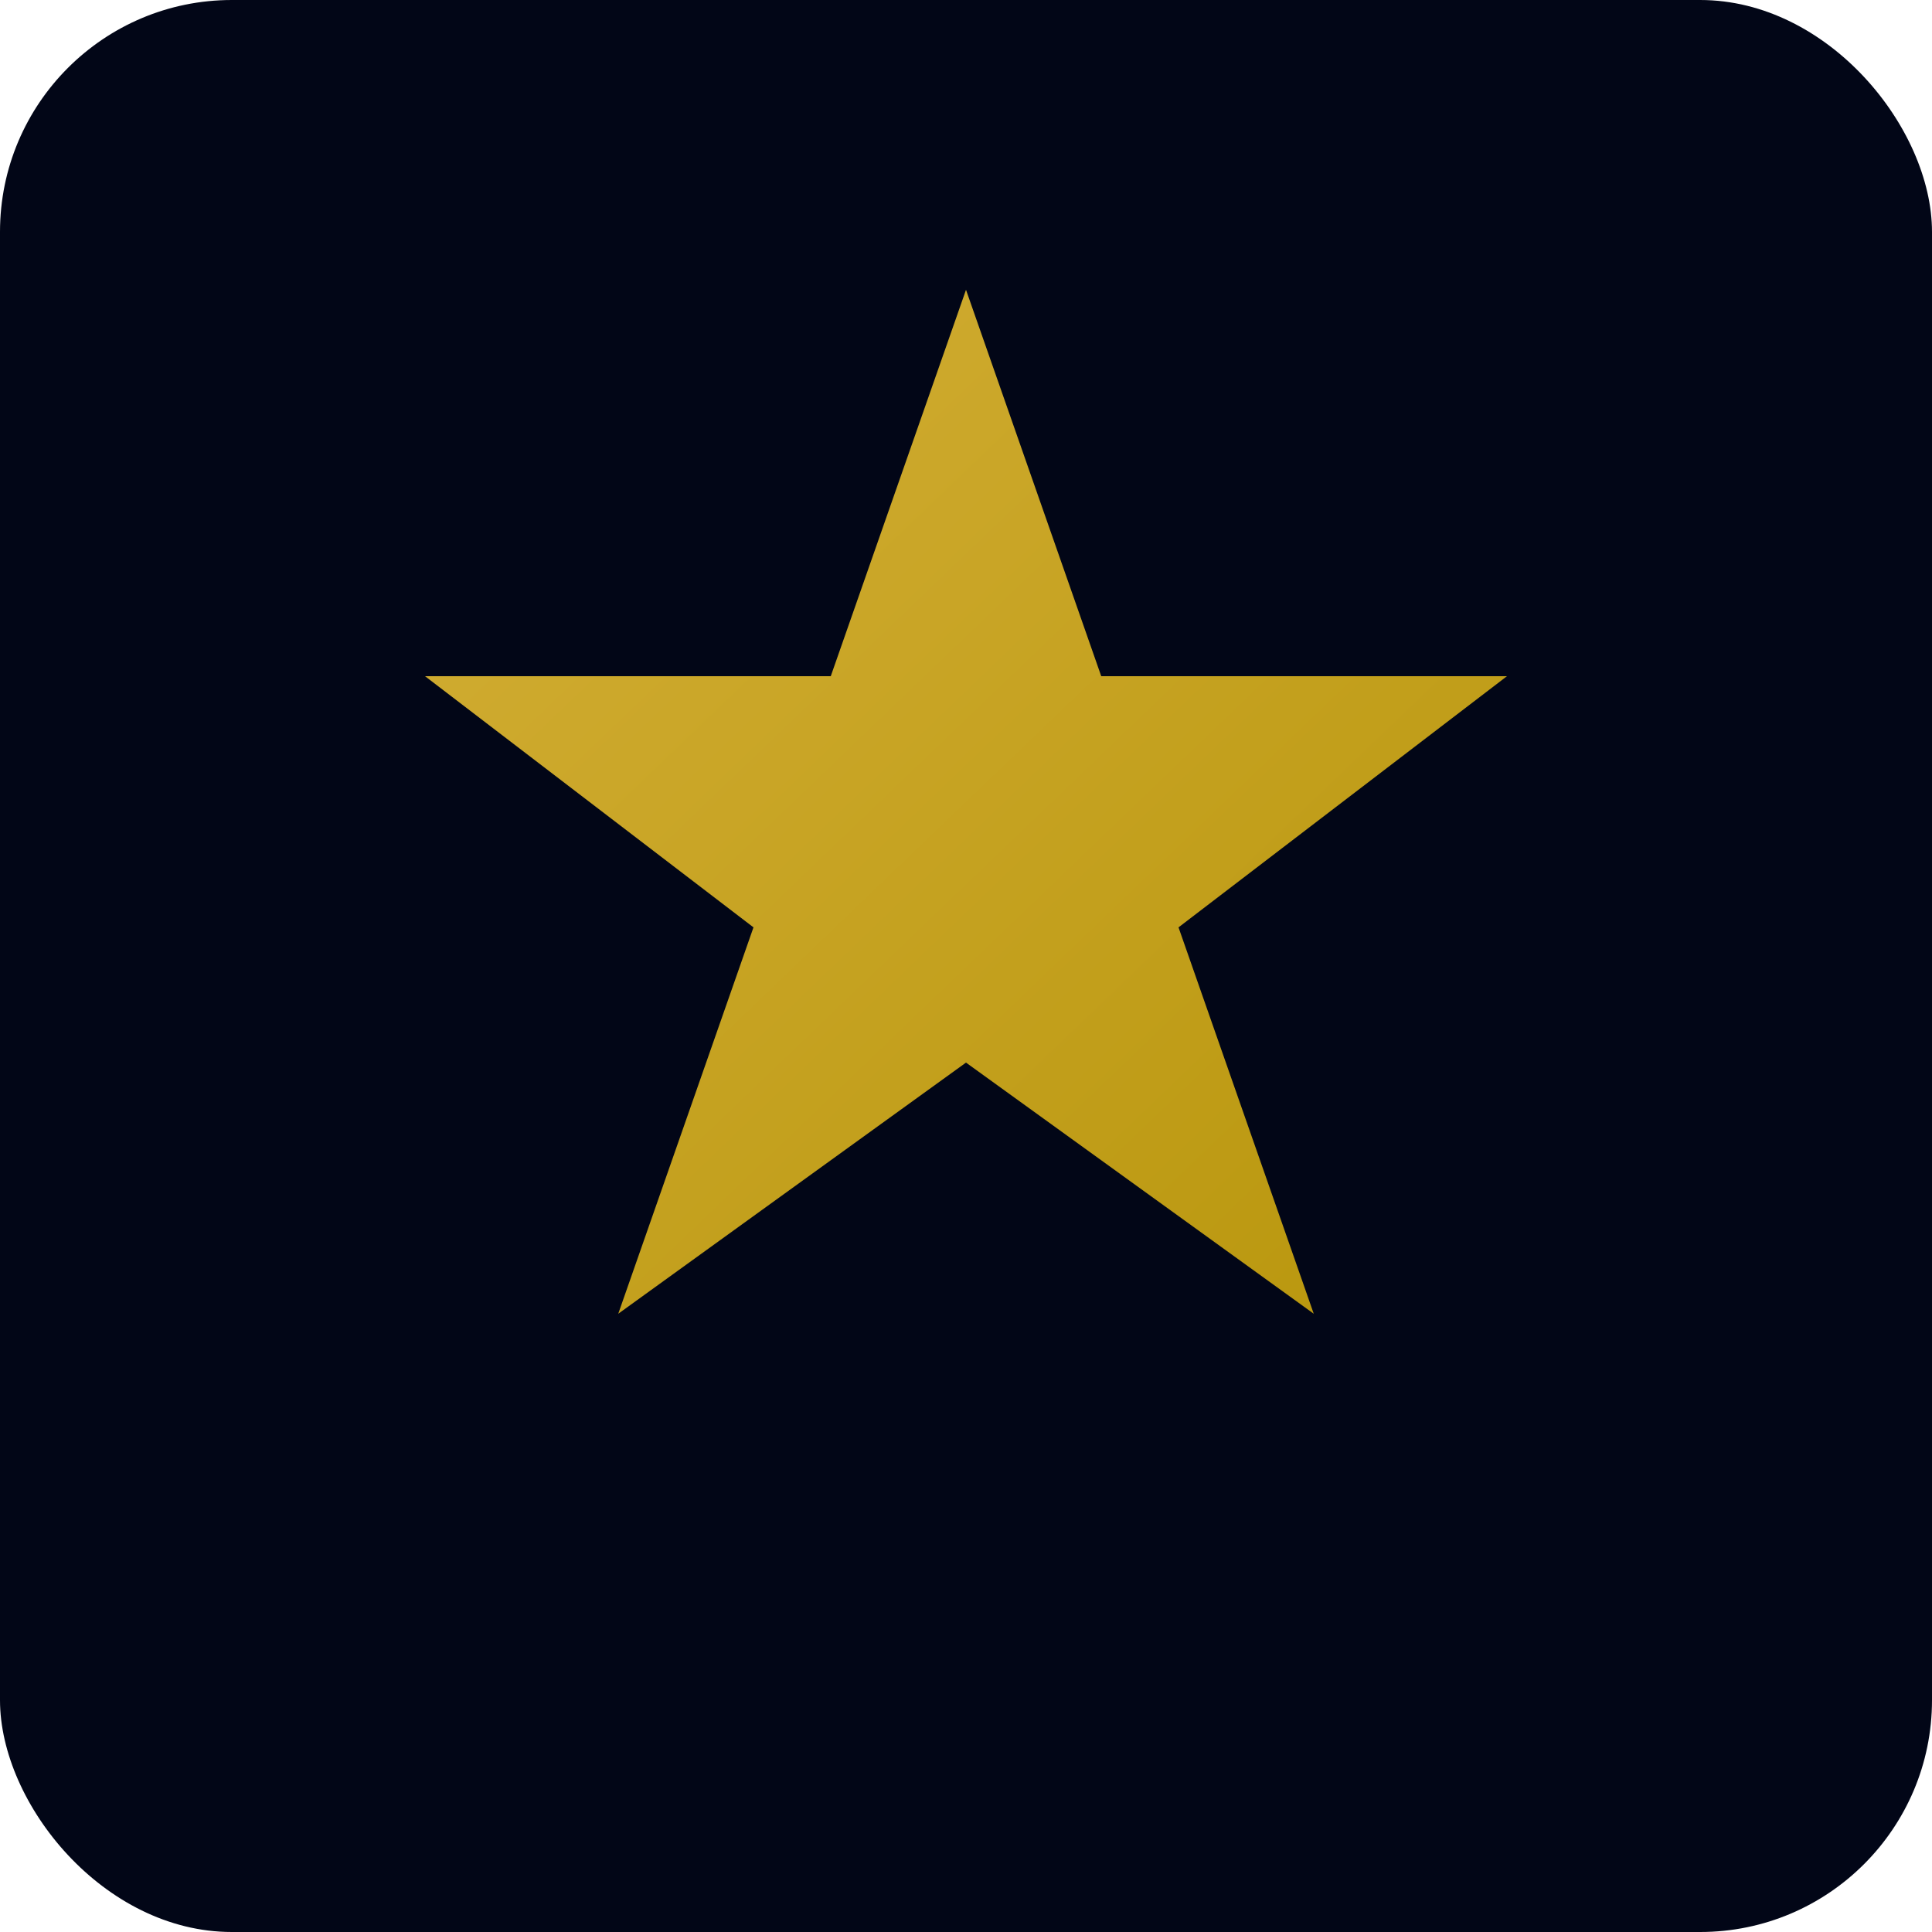 <svg xmlns="http://www.w3.org/2000/svg" viewBox="0 0 100 100">
  <defs>
    <linearGradient id="starGradient" x1="0%" y1="0%" x2="100%" y2="100%">
      <stop offset="0%" style="stop-color:#D4AF37;stop-opacity:1" />
      <stop offset="100%" style="stop-color:#B8960C;stop-opacity:1" />
    </linearGradient>
  </defs>
  <rect width="100" height="100" fill="#020617" rx="12"/>
  <polygon points="50,15 57,35 78,35 61,48 68,68 50,55 32,68 39,48 22,35 43,35" fill="url(#starGradient)"/>
</svg>
